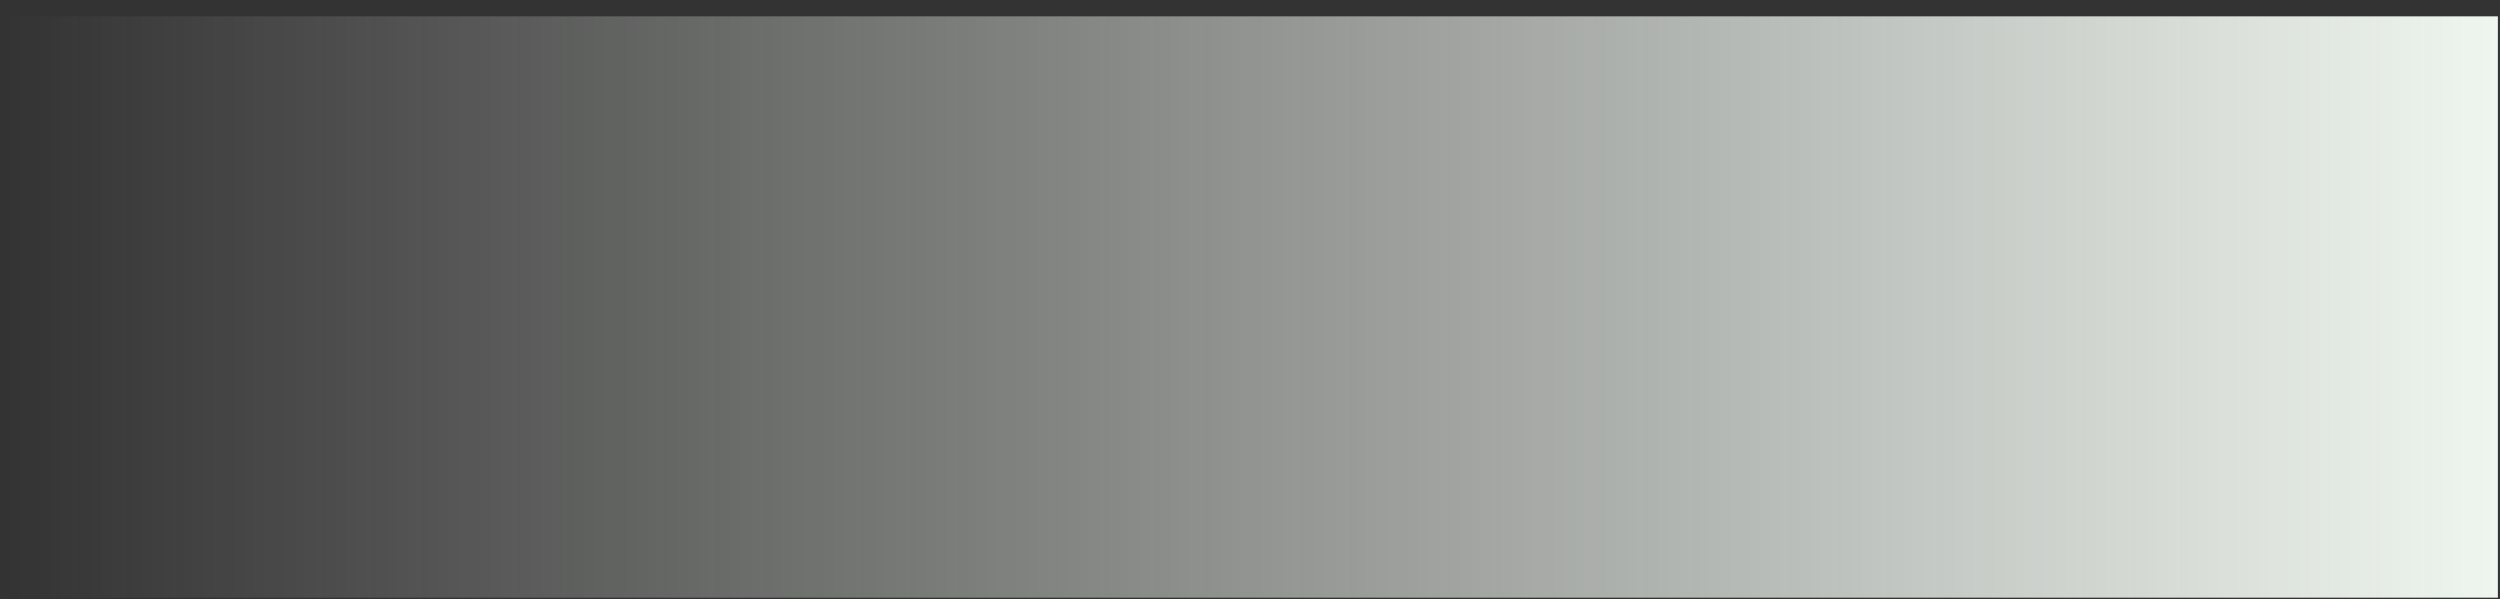 <svg width="196" height="47" viewBox="0 0 196 47" fill="none" xmlns="http://www.w3.org/2000/svg">
<rect x="0" y="0" width="196" height="47" fill="#333333" stroke="none"/>
<path d="M195.833 46.857L0.397 46.857L0.397 1.281L195.833 1.281V46.857Z" fill="url(#paint0_linear_1_4)"/>
<defs>
<linearGradient id="paint0_linear_1_4" x1="0.397" y1="24.069" x2="195.833" y2="24.069" gradientUnits="userSpaceOnUse">
<stop stop-color="#EFF5EF" stop-opacity="0"/>
<stop offset="1" stop-color="#EFF5EF"/>
</linearGradient>
</defs>
</svg>
